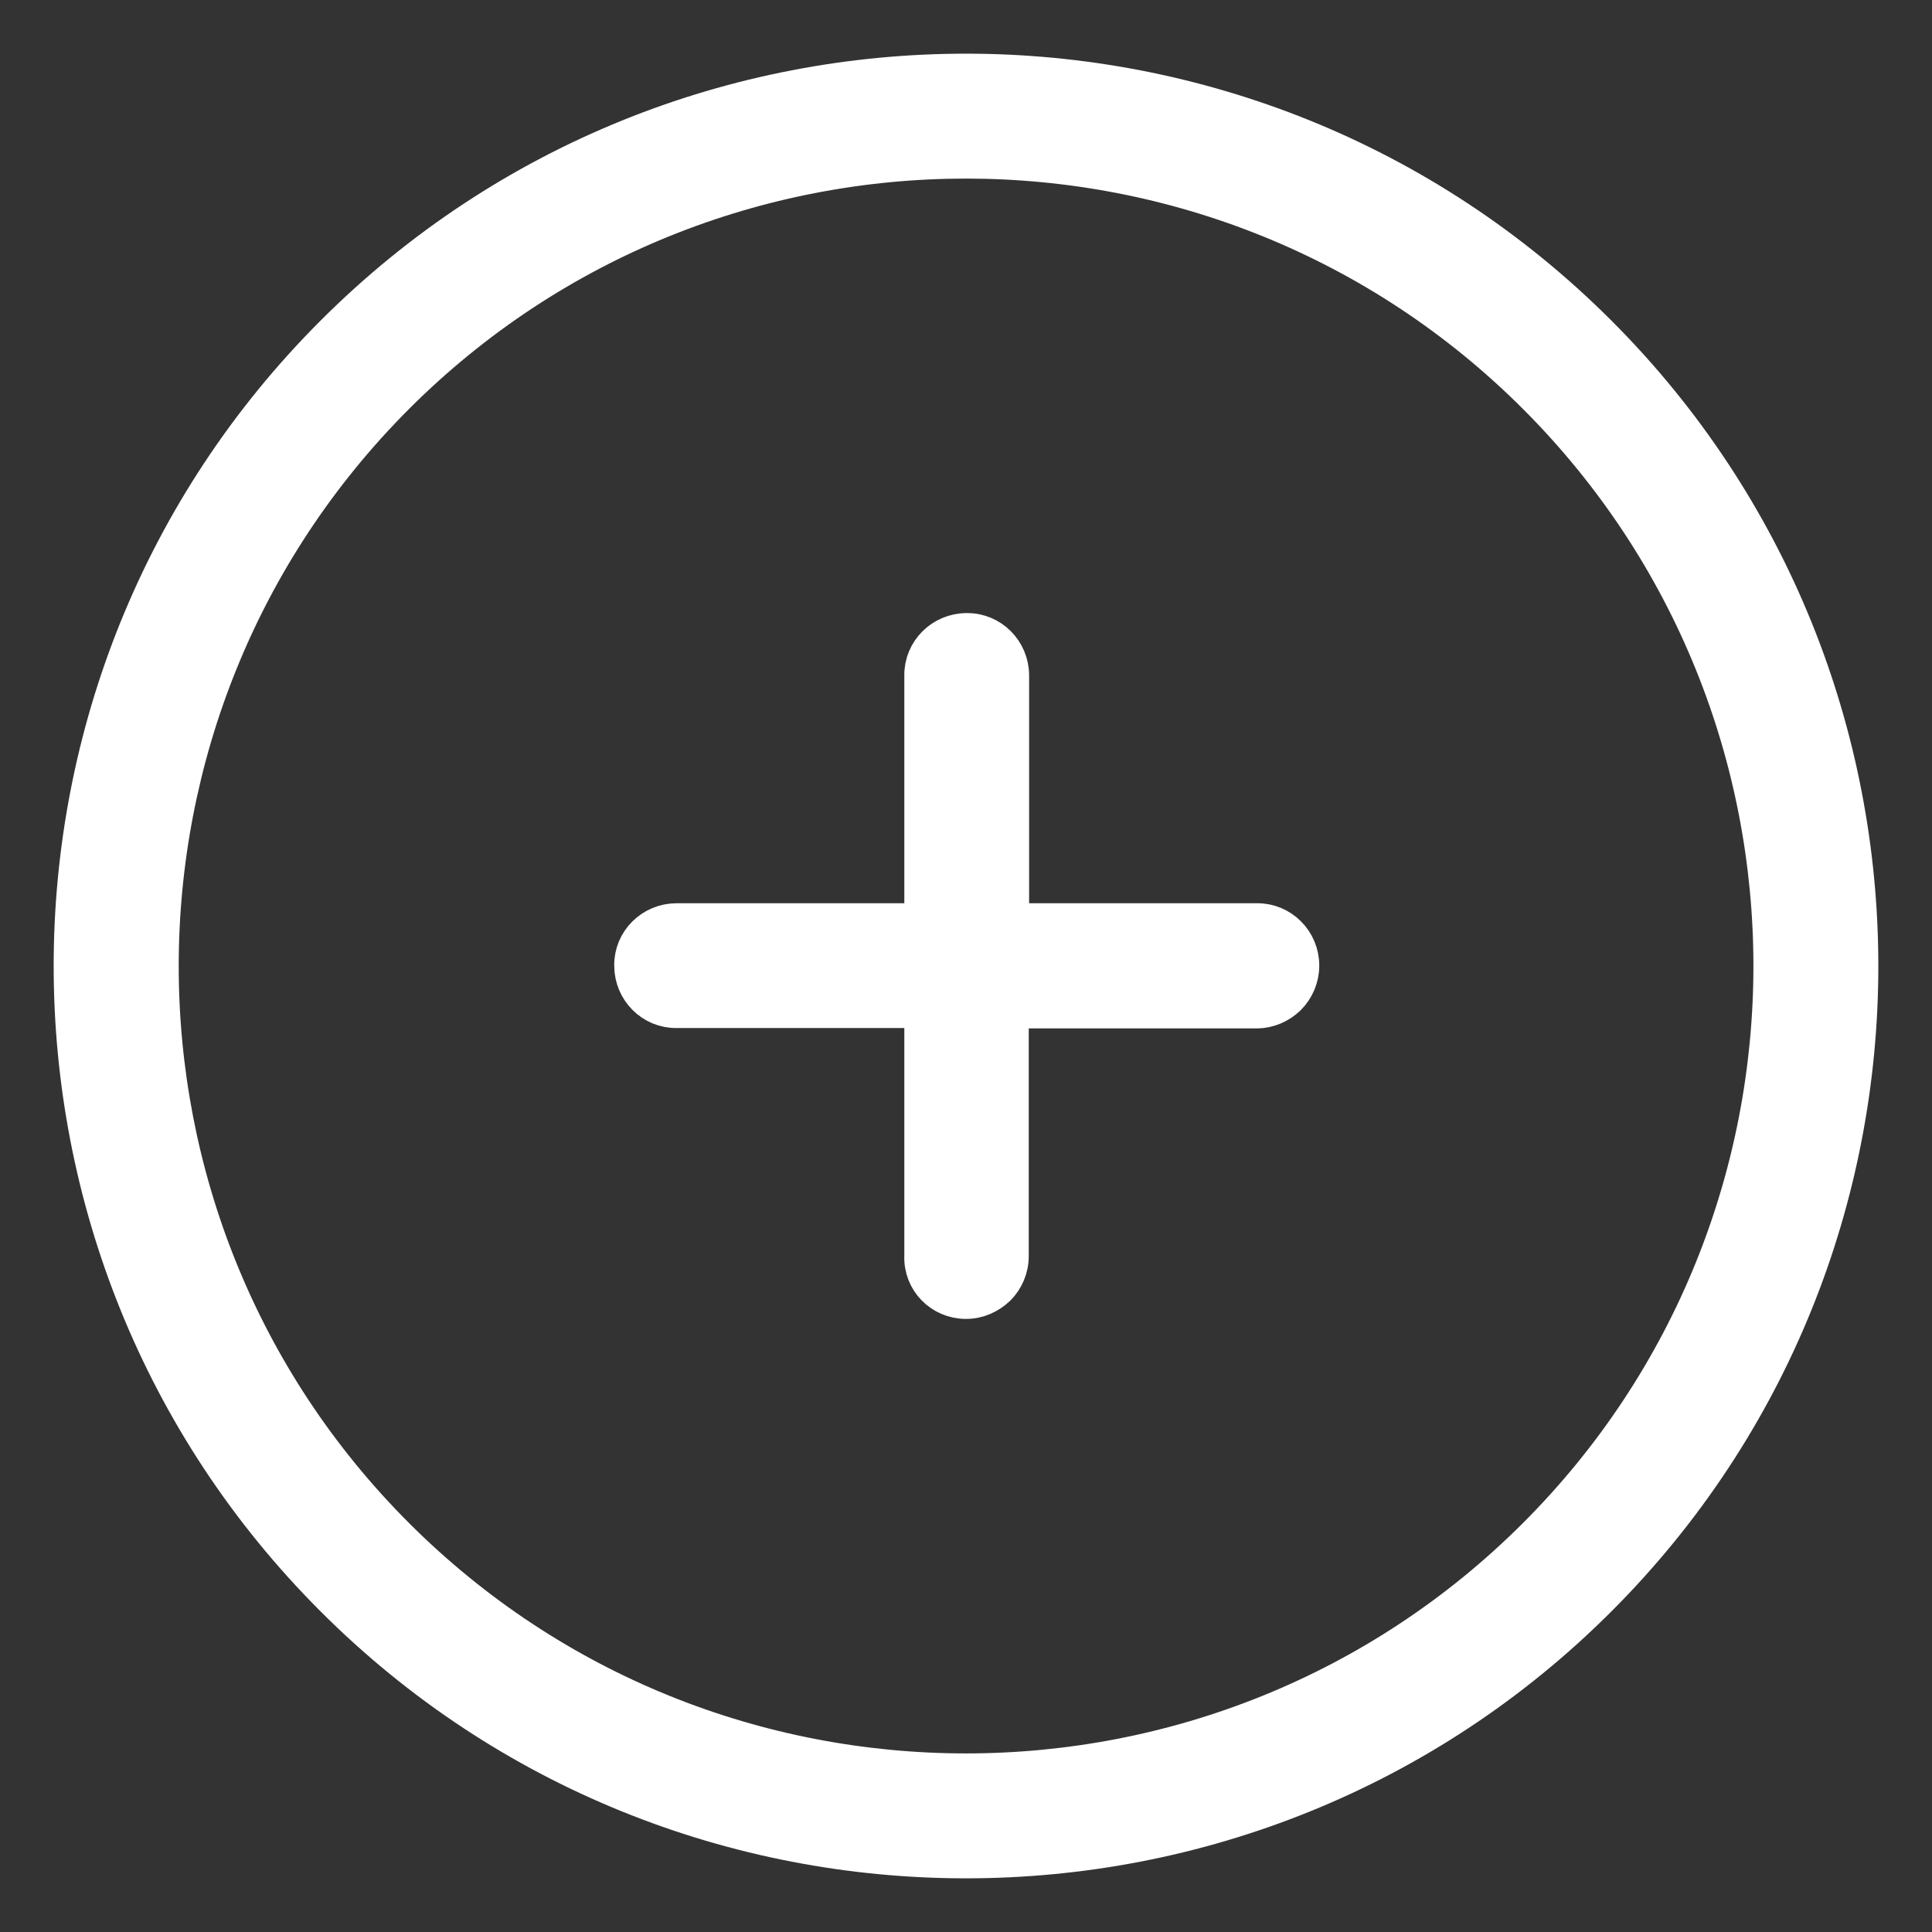 <?xml version="1.0" encoding="UTF-8"?>
<svg width="27px" height="27px" viewBox="0 0 27 27" version="1.1" xmlns="http://www.w3.org/2000/svg" xmlns:xlink="http://www.w3.org/1999/xlink">
    <rect x="0" y="0" width="27" height="27" fill="#333333" stroke="none"/>
    <!-- Generator: Sketch 57.1 (83088) - https://sketch.com -->
    <title>plus</title>
    <desc>Created with Sketch.</desc>
    <g id="Desktop" stroke="none" stroke-width="1" fill="none" fill-rule="evenodd">
        <g id="Groups_DeSelected" transform="translate(-398, -683)" fill="#FFFFFF" fill-rule="nonzero" stroke="#FFFFFF" stroke-width="0.5">
            <g id="BottomBar" transform="translate(382, 479)">
                <g id="Icons">
                    <g id="Inactive" transform="translate(17, 203)">
                        <path d="M21.343,23.343 C26.219,18.468 26.219,10.532 21.343,5.657 C16.468,0.781 8.532,0.781 3.657,5.657 C-1.219,10.532 -1.219,18.468 3.657,23.343 C8.532,28.219 16.468,28.219 21.343,23.343 Z M20.461,6.539 C24.852,10.93 24.852,18.07 20.461,22.461 C16.07,26.852 8.93,26.852 4.539,22.461 C0.148,18.07 0.153,10.93 4.539,6.539 C8.93,2.148 16.07,2.148 20.461,6.539 Z M12.51,9.818 C12.163,9.818 11.883,10.099 11.888,10.44 L11.888,13.873 L8.456,13.873 C8.109,13.873 7.828,14.153 7.834,14.495 C7.834,14.842 8.114,15.122 8.456,15.117 L11.888,15.117 L11.888,18.549 C11.873,18.901 12.153,19.182 12.5,19.182 C12.673,19.182 12.826,19.11 12.944,18.998 C13.056,18.886 13.127,18.728 13.127,18.554 L13.127,15.122 L16.56,15.122 C16.733,15.122 16.886,15.051 17.003,14.939 C17.115,14.826 17.187,14.668 17.187,14.495 C17.187,14.148 16.906,13.868 16.565,13.873 L13.132,13.873 L13.132,10.44 C13.132,10.094 12.852,9.813 12.51,9.818 Z" id="plus"></path>
                    </g>
                </g>
            </g>
        </g>
    </g>
</svg>